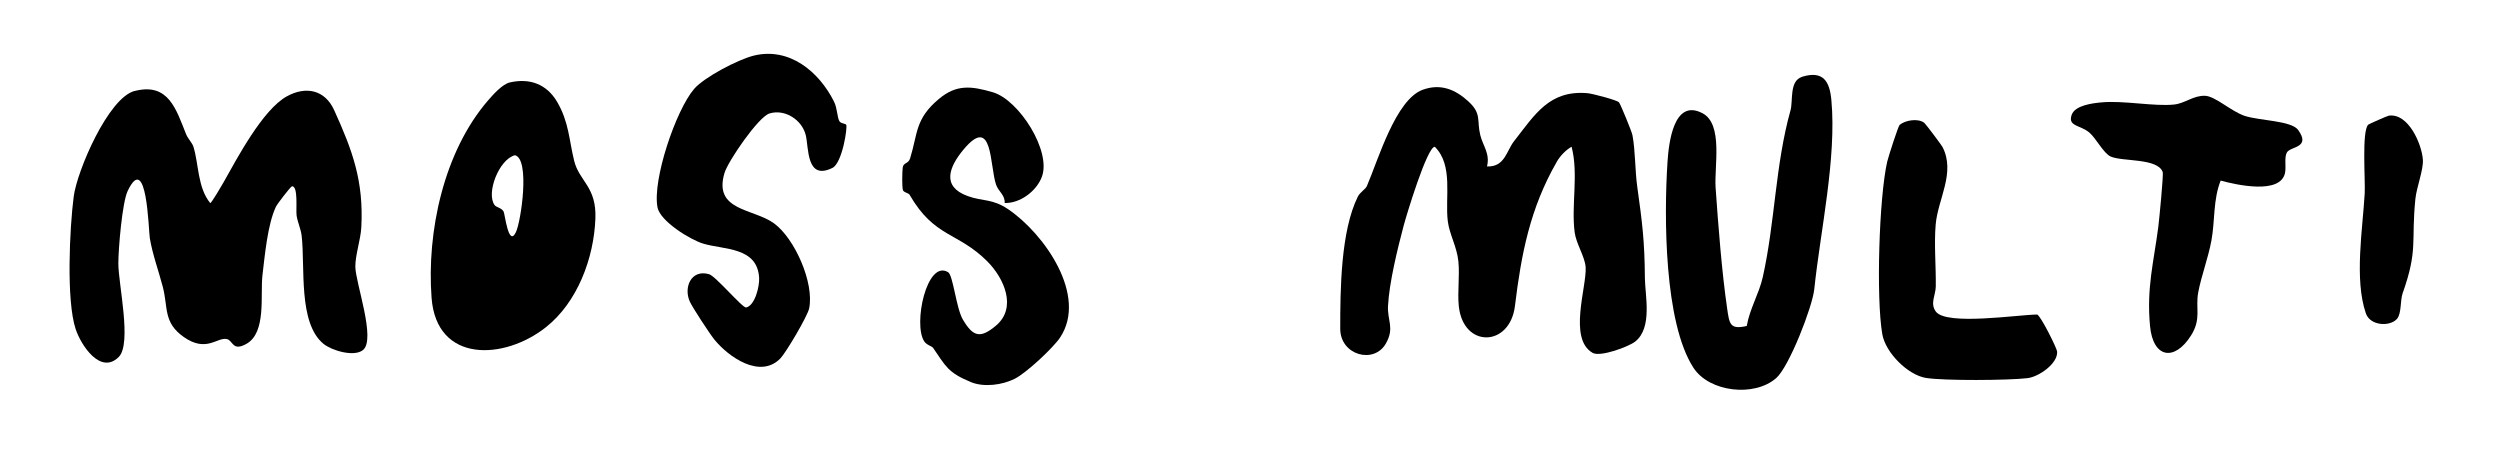 <?xml version="1.0" encoding="UTF-8"?>
<svg id="Layer_1" xmlns="http://www.w3.org/2000/svg" version="1.1" viewBox="0 0 886 162">
  <!-- Generator: Adobe Illustrator 29.7.1, SVG Export Plug-In . SVG Version: 2.1.1 Build 8)  -->
  <path d="M47.74,32.25c12.02-3.1,14.7,6.6,18.21,15.31.66,1.63,2.14,3,2.59,4.41,1.94,6.2,1.43,14.44,5.97,20.01.43,0,4.07-6.21,4.68-7.3,4.81-8.54,13.88-25.8,22.47-30.54,6.75-3.72,13.49-2.33,16.78,4.92,6.48,14.29,10.48,25.04,9.61,41.47-.23,4.37-2.14,9.83-2.12,13.95.03,5.75,7.44,25.86,2.68,29.6-3.21,2.52-11.11.12-13.97-2.23-9.02-7.4-6.46-27.13-7.73-38.27-.27-2.39-1.43-4.76-1.8-7.2-.29-1.96.64-10.4-1.6-10.38-.46,0-5.23,6.24-5.72,7.26-2.95,6.2-3.94,17.25-4.77,24.23s1.47,20.31-5.65,24.35c-5.05,2.87-4.74-1.2-6.99-1.68-3.46-.73-7.25,4.93-15.3-.76-7.24-5.12-5.48-10.34-7.36-17.64-1.47-5.69-3.64-11.44-4.63-17.37-.45-2.71-1-31.07-7.85-16.7-1.94,4.08-3.32,20.67-3.3,25.79.02,7.22,4.85,28.34.13,33.04-6.43,6.41-13.35-4.15-15.25-9.86-3.39-10.18-2.16-35.82-.69-47.08,1.16-8.93,12.21-34.94,21.63-37.37Z"/>
  <path d="M527,58.99c6.33.24,6.87-5.5,9.56-8.93,7.43-9.5,12.49-18.12,25.92-17.05,1.81.14,10.3,2.37,11.26,3.23.47.42,4.56,10.36,4.81,11.7,1.04,5.57.88,12.42,1.7,18.3,1.75,12.55,2.6,19.04,2.7,32.3.05,6.12,2.77,17.6-3.42,22.5-2.34,1.86-12.38,5.55-15.07,4.03-8.81-4.96-2.03-23.57-2.51-30.46-.25-3.55-3.37-8.32-3.88-12.2-1.28-9.68,1.44-20.72-1.1-30.41-2.06,1.18-4.03,3.23-5.21,5.28-9.53,16.55-12.63,32.82-14.86,51.14-1.79,14.67-18.36,15.04-19.9.07-.52-5.09.37-10.63-.15-15.85s-3.17-9.57-3.75-14.25c-1.05-8.36,2.05-19.82-4.61-26.37-2.7-.03-10.01,24.11-11.03,27.95-2.16,8.12-5.15,20.35-5.55,28.51-.25,5.26,2.36,7.7-.73,13.22-4.17,7.46-16.2,4.24-16.2-5.19,0-13.78.16-34.53,6.22-46.79.82-1.65,2.69-2.58,3.22-3.78,3.95-9.08,10.16-30.7,19.85-34.15,6.32-2.26,11.52-.1,16.21,4.23s2.84,6.64,4.13,11.87c.94,3.81,3.53,6.56,2.38,11.12Z"/>
  <path d="M180.71,29.21c7.06-1.6,13.04.61,16.72,6.86,4.22,7.17,4.25,13.65,6.06,20.94s7.96,9.12,7.52,20.44c-.54,14.12-6.38,29.68-17.54,38.52-14.79,11.71-38.77,12.81-40.52-10.43s4.24-51.74,20.07-70.01c1.81-2.09,5.05-5.72,7.68-6.32ZM175.31,72.71c.61.82,2.46.92,3.18,2.29.46.87,1.73,12.71,4.33,7.32,1.87-3.9,5.08-26.02-.33-27.31-5.67,1.46-10.31,13.53-7.18,17.7Z"/>
  <path d="M638.69,27.2c7.51-2.29,9.74,1.68,10.35,8.26,1.9,20.59-3.92,46.49-6.06,67.02-.66,6.31-8.91,27.49-13.49,31.51-7.77,6.82-23.73,4.98-29.33-3.65-10.41-16.04-10.46-53.62-9.2-72.88.43-6.64,2.14-22.74,12.42-17.32,7.38,3.89,4.11,18.87,4.63,26.36.94,13.39,2.18,29.74,4.1,42.9.78,5.37.98,7.51,6.94,6.12,1.02-6.02,4.36-11.44,5.67-17.28,4.4-19.63,4.39-39.63,9.84-59.16.95-3.39-.5-10.46,4.13-11.86Z"/>
  <path d="M299.88,44.17c.58.73-1.35,13.6-4.87,15.34-9.28,4.58-8.35-7.05-9.44-11.58-1.3-5.4-7.34-9.4-12.87-7.72-3.92,1.19-14.66,16.86-15.93,21.07-4.06,13.56,10.24,12.53,17.56,17.89s14.28,21.04,12.44,30.12c-.55,2.7-8.24,15.74-10.23,17.76-7.17,7.31-18.32-.5-23.37-6.72-1.71-2.11-7.68-11.26-8.65-13.34-2.36-5.03.37-11.65,6.76-9.82,2.37.68,11.91,12.07,13.15,11.8,3.15-.69,4.76-7.5,4.61-10.42-.57-11.12-12.47-9.98-19.86-12.22-4.58-1.39-15.2-7.9-16.16-12.84-1.87-9.71,6.49-34.43,12.98-41.98,3.53-4.11,15.53-10.43,21.18-11.81,12.56-3.06,23.05,5.65,28.37,16.26,1.25,2.48,1.12,5.75,1.98,7.06.5.75,2.03.77,2.34,1.16Z"/>
  <path d="M356.06,71.95c.17-2.84-2.24-4.11-3.04-6.47-2.35-6.88-1.05-25.07-11.53-12.5-5.13,6.15-7.93,13.13,1.5,16.52,5.38,1.94,8.64.82,14.33,4.67,12.63,8.55,28.32,30.56,18.35,45.49-2.42,3.62-11.84,12.42-15.97,14.54-4.41,2.26-11.01,3.13-15.63,1.21-8.21-3.41-8.87-5.59-13.38-12.12-.46-.66-2.23-.93-3.15-2.32-3.98-6.05.91-29.09,8.47-24.5,1.78,1.08,2.83,12.69,5.23,16.78,3.64,6.19,6.22,6.76,11.69,2.19,7.64-6.39,2.9-16.88-3.05-22.83-10.45-10.45-18.74-8.35-27.5-23.55-.44-.76-2.15-.79-2.41-1.77-.32-1.25-.24-6.32-.05-7.85.23-1.94,1.98-1.25,2.63-3.34,2.74-8.8,1.71-13.98,10.25-21.08,6.19-5.15,11.37-4.56,19.02-2.34,9.3,2.69,20.89,20.87,17.4,30.04-1.92,5.02-7.64,9.36-13.16,9.23Z"/>
  <path d="M787.01,63.99c-2.72,6.77-1.98,14.21-3.28,21.24-1.14,6.17-3.59,12.58-4.67,18.33s1.22,9.37-2.6,15.4c-5.84,9.2-13.43,7.97-14.49-3.41-1.27-13.56,1.33-22.72,2.93-35.14.32-2.49,1.89-18.53,1.56-19.45-1.83-5.02-14.26-3.62-18.42-5.48-2.55-1.14-5.17-6.44-7.53-8.46-3.22-2.77-7.77-2.15-6.31-6.32,1.19-3.4,7.41-4.13,10.59-4.42,7.85-.73,18.78,1.52,25.75.76,3.85-.42,6.84-3.26,10.96-3.09,3.59.15,9.24,5.51,13.98,7.1,5.14,1.73,16.57,1.66,18.99,5.01,4.58,6.37-2.67,5.77-3.97,7.93-1.04,1.74-.21,5.03-.69,7.31-1.64,7.74-17.23,4.22-22.78,2.71Z"/>
  <path d="M673.25,44.25c1.85-1.59,6.45-2.46,8.71-.72.48.37,6.1,7.86,6.46,8.55,4.7,9.1-1.62,18.39-2.41,27.44-.61,6.94.13,14.91.03,22.02-.04,3.07-2.12,6,.03,8.89,3.74,5.04,29.19,1.09,35.9,1.04,1.33.54,6.96,11.91,7.07,13.1.36,4.18-6.38,8.96-10.52,9.45-6.71.8-29.59.95-35.97-.08s-14.32-8.91-15.47-15.53c-2.22-12.8-1.14-48.52,1.74-61.09.37-1.63,3.9-12.63,4.42-13.08Z"/>
  <path d="M839.23,44.24c.27-.3,6.89-3.18,7.36-3.25,6.96-.99,11.73,10.16,12.08,15.64.23,3.55-2.25,9.79-2.66,13.88-1.55,15.39,1.01,17.85-4.53,33.47-.86,2.43-.35,7.15-1.98,9.02-2.49,2.85-9.51,2.51-11.04-1.95-4.15-12.07-1.12-29.94-.41-42.51.26-4.68-1.07-21.75,1.19-24.3Z"/>
</svg>